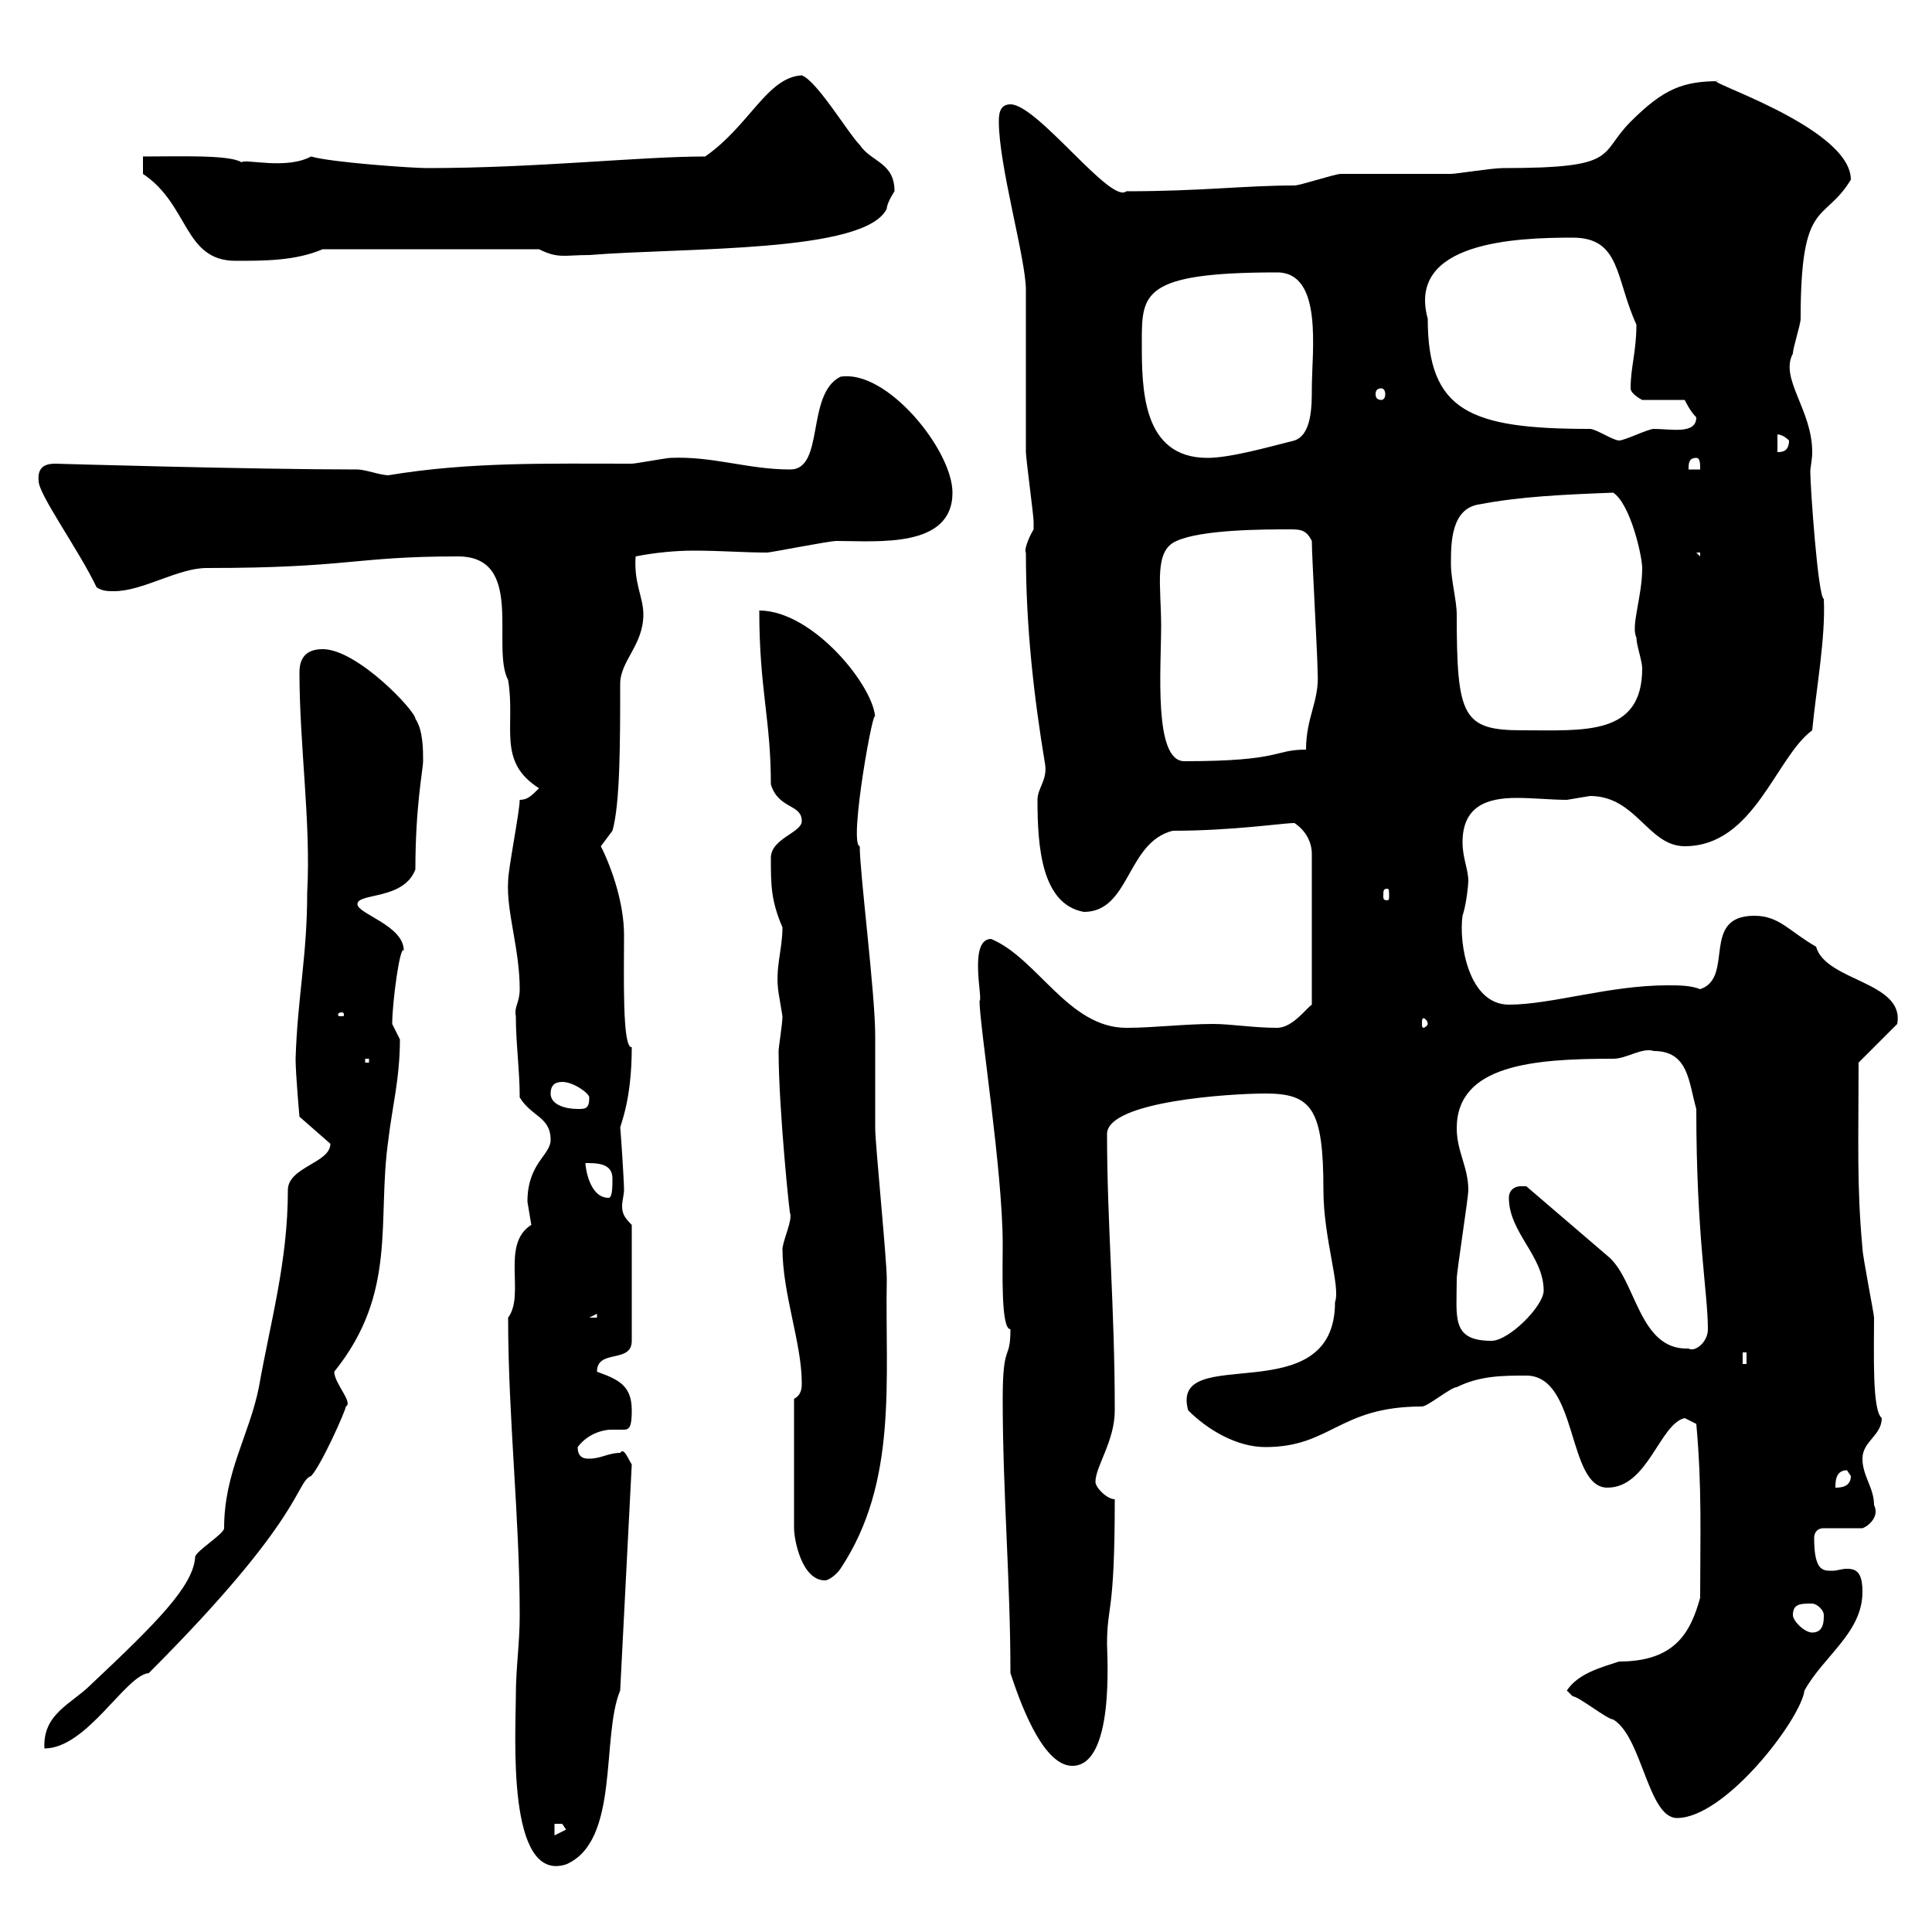 <svg xmlns="http://www.w3.org/2000/svg" xmlns:xlink="http://www.w3.org/1999/xlink" width="300" height="300"><path d="M80.10 263.40C80.10 269.10 78.60 292.50 87.90 289.50C96.30 285.90 93.30 269.70 96.30 262.50L98.10 227.40C97.50 226.50 96.90 224.70 96.30 225.60C94.50 225.60 93.30 226.50 91.50 226.50C90.90 226.50 89.70 226.50 89.70 224.70C91.50 222.30 94.20 222 94.80 222C96 222 96.30 222 96.90 222C97.80 222 98.10 221.40 98.10 219C98.10 215.10 96 214.20 92.70 213C92.70 209.40 98.10 211.80 98.10 208.20L98.10 190.20C96.90 189 96.60 188.40 96.60 187.20C96.60 186.60 96.90 185.40 96.90 184.80C96.90 183.30 96.30 174.30 96.30 175.20C96.30 174.60 98.10 171 98.10 162.60C96.60 162.90 96.90 151.20 96.90 145.20C96.90 140.40 95.10 135 93.30 131.40L95.10 129C96.30 124.80 96.30 115.20 96.30 106.20C96.30 102.60 99.90 100.20 99.90 95.40C99.90 92.70 98.40 90.60 98.70 86.40C101.70 85.80 105 85.50 107.70 85.50C111.90 85.50 115.50 85.80 119.10 85.80C119.70 85.80 128.70 84 129.90 84C136.20 84 147.90 85.20 147.90 76.50C147.90 69.90 137.70 57.30 130.50 58.50C125.10 61.20 128.10 72.90 122.70 72.90C116.10 72.90 110.70 70.80 104.10 71.10C103.50 71.10 98.70 72 98.10 72C84.90 72 72.90 71.70 60.30 73.80C59.10 73.80 56.70 72.90 55.50 72.90C39.30 72.90 8.40 72 8.70 72C7.80 72 5.70 72 6 74.70C6 76.80 12.30 85.50 15 91.20C15.90 91.80 16.80 91.80 17.70 91.80C22.20 91.80 27.60 88.20 32.10 88.20C54.30 88.20 54.90 86.40 71.10 86.40C81.60 86.40 76.20 100.50 78.90 105.60C80.10 112.80 77.10 118.20 83.70 122.40C82.50 123.60 81.90 124.20 80.70 124.20C80.70 126 78.90 135 78.90 136.80C78.60 141.60 80.70 147.30 80.70 153.60C80.70 155.70 79.80 156.30 80.10 157.80C80.10 162 80.70 166.20 80.70 170.40C82.50 173.40 85.50 173.40 85.50 177C85.50 179.40 81.90 180.60 81.90 186.60C81.90 186.60 82.50 190.20 82.50 190.20C77.70 193.20 81.60 201 78.90 204.60C78.90 220.20 80.70 235.50 80.70 250.80C80.70 255.30 80.10 258.90 80.10 263.40ZM86.10 283.20C86.10 283.20 86.10 283.20 87.30 283.20C87.30 283.20 87.90 284.10 87.90 284.10L86.10 285ZM243.30 262.50C243.30 262.50 244.20 263.40 244.20 263.40C245.10 263.40 249.60 267 250.50 267C255 269.70 255.90 282.30 260.40 282.30C267.90 282.30 279.60 267 280.20 262.50C283.20 257.10 289.20 253.50 289.20 247.20C289.20 244.20 288.30 243.60 286.80 243.60C285.90 243.60 285.30 243.90 284.70 243.90C283.20 243.90 281.70 244.20 281.70 238.80C281.70 238.20 282 237.30 283.20 237.30L289.20 237.30C290.10 237 291.90 235.50 291 233.70C291 231 289.20 229.20 289.20 226.50C289.20 223.80 292.20 222.90 292.20 220.20C290.70 219 291 210.30 291 204.60C291 204 289.20 195 289.20 193.80C288.30 184.20 288.60 177 288.60 165L294.60 159C295.80 152.40 283.50 152.40 282 147C277.80 144.60 276.30 142.20 272.40 142.20C264 142.20 269.40 151.80 264 153.60C262.50 153 260.70 153 258.90 153C249.90 153 240.90 156 234.30 156C228 156 226.50 146.40 227.10 142.20C227.70 140.40 228 137.40 228 136.80C228 135 227.10 133.20 227.10 130.80C227.10 125.10 231 123.90 235.50 123.90C238.20 123.90 240.90 124.20 243.30 124.20C243.30 124.20 246.90 123.60 246.90 123.60C254.10 123.60 255.90 131.40 261.60 131.40C272.40 131.40 275.70 117.60 281.40 113.40C282 107.10 283.50 99 283.20 93C282.30 92.70 281.10 75.60 281.10 73.20C281.10 72.60 281.40 71.40 281.40 70.20C281.40 63.60 276.30 58.80 278.40 54.90C278.40 54 279.60 50.40 279.60 49.50C279.60 30.60 283.20 34.80 287.40 27.90C287.40 19.50 262.50 12 267 12.60C261.30 12.60 258.30 13.80 253.20 18.90C248.10 24 251.70 26.10 233.40 26.10C231.60 26.10 226.20 27 225.30 27C223.50 27 210 27 208.20 27C207.30 27 201.90 28.80 201 28.80C193.20 28.80 186.60 29.70 174.90 29.70C172.50 31.80 161.10 16.20 156.90 16.20C155.10 16.20 155.10 18 155.10 18.90C155.10 25.80 159.30 40.20 159.30 45C159.30 47.70 159.30 67.50 159.30 70.20C159.30 71.10 160.50 80.10 160.50 81C160.50 81 160.50 81 160.50 82.20C159.60 83.70 159 85.50 159.30 85.80C159.30 97.20 160.50 108 162.30 118.80C162.60 121.20 161.10 122.40 161.10 124.20C161.10 131.40 161.70 140.40 168.30 141.60C175.50 141.60 174.90 130.80 182.10 129C191.40 129 199.20 127.80 201 127.80C202.80 129 203.70 130.80 203.70 132.60L203.70 156C202.80 156.60 200.70 159.60 198.30 159.60C194.70 159.60 191.10 159 188.40 159C183.90 159 179.10 159.60 174.90 159.60C165.90 159.60 161.10 148.80 153.90 145.80C150.30 145.80 152.70 155.40 152.10 155.40C152.10 159.30 155.70 181.80 155.70 193.20C155.70 197.40 155.40 206.40 156.90 206.40C156.90 211.50 155.70 208.20 155.70 217.20C155.70 231.90 156.90 245.40 156.90 259.80C158.10 263.40 161.70 274.20 166.50 274.20C173.10 274.20 171.90 257.10 171.90 255.30C171.90 249 173.10 251.10 173.10 232.80C171.90 232.80 170.10 231 170.10 230.10C170.10 227.70 173.10 223.80 173.10 219C173.10 202.80 171.90 189.90 171.90 176.10C171.90 171 191.10 169.80 196.50 169.80C203.70 169.80 205.50 172.20 205.50 184.80C205.50 192.30 208.20 199.80 207.30 202.20C207.30 219.60 181.50 208.20 184.50 219C187.50 222 192 224.70 196.50 224.70C206.70 224.70 207.90 218.40 220.80 218.40C221.70 218.40 225.30 215.40 226.20 215.40C229.80 213.60 233.40 213.60 237 213.60C245.10 213.60 243.30 231 249.60 231C255.90 231 257.70 221.10 261.60 220.20C261.60 220.20 263.40 221.10 263.40 221.10C264.30 231 264 238.50 264 248.10C262.50 253.50 260.10 258 251.40 258C248.70 258.90 245.10 259.80 243.30 262.50ZM51.30 177.60C51.30 180.60 44.70 181.20 44.70 184.80C44.70 195.90 42 205.20 40.20 215.40C38.70 222.90 34.80 228.60 34.80 237.30C34.80 238.20 30.30 240.90 30.30 241.80C30 246.30 24.30 252 14.10 261.60C11.10 264.60 6.60 266.10 6.90 271.50C13.50 271.50 19.50 260.10 23.10 259.80C47.40 235.50 45.90 230.10 48.30 229.20C49.80 227.70 53.70 219 53.70 218.40C54.90 217.80 51.90 214.80 51.90 213C61.80 200.70 58.50 189.60 60.30 177C60.90 171.90 62.10 167.40 62.10 161.40C62.10 161.40 60.90 159 60.90 159C60.90 155.70 62.10 146.70 62.70 147.60C62.70 143.70 55.50 141.90 55.50 140.40C55.50 138.60 62.70 139.80 64.50 135C64.50 125.10 65.70 119.40 65.70 118.20C65.70 116.40 65.70 113.40 64.50 111.60C64.50 110.40 55.50 100.80 50.10 100.80C47.70 100.80 46.50 102 46.50 104.40C46.50 115.80 48.30 127.80 47.70 138.60C47.70 148.50 46.20 154.80 45.90 164.40C45.90 166.80 46.50 173.40 46.50 173.40L51.30 177.60C51.30 177.60 51.30 177.60 51.30 177.60ZM278.40 250.80C278.40 249 279.60 249 281.40 249C282 249 283.20 249.90 283.20 250.80C283.20 251.70 283.20 253.50 281.40 253.50C280.20 253.50 278.40 251.70 278.40 250.80ZM123.30 217.20L123.30 237.30C123.30 239.10 124.50 245.40 128.10 245.40C128.70 245.40 129.90 244.50 130.50 243.60C139.50 230.10 137.40 214.20 137.70 198.60C137.70 195.60 135.90 177.60 135.90 175.20C135.90 173.40 135.90 162.60 135.90 160.80C135.90 154.20 133.50 135.60 133.50 131.40C131.70 131.10 135.90 108 135.90 111.60C135.90 106.80 126.30 94.80 117.90 94.80C117.90 107.10 119.70 111.60 119.70 121.80C120.90 125.70 124.50 124.80 124.50 127.50C124.50 129.30 119.70 130.20 119.70 133.20C119.70 137.40 119.70 139.80 121.50 144C121.50 147.60 120.30 150.30 120.90 154.20C120.90 154.20 121.50 157.80 121.50 157.80C121.50 159 120.90 162.60 120.90 163.20C120.90 172.20 122.70 189.60 122.70 188.40C123 189.60 121.80 192 121.50 193.80C121.50 201 124.50 208.50 124.50 214.80C124.50 215.40 124.50 216.60 123.30 217.20ZM286.80 228.30C286.80 228.30 287.40 229.20 287.40 229.20C287.40 231 285.60 231 285 231C285 230.10 285 228.30 286.80 228.30ZM270.60 210L271.20 210L271.20 211.80L270.60 211.80ZM236.10 184.20C235.20 184.20 234.30 184.80 234.30 186C234.30 191.40 239.70 195 239.70 200.40C239.70 202.80 234.30 208.20 231.60 208.20C225.30 208.20 226.20 204.60 226.20 198.60C226.20 197.40 228 186 228 184.80C228 181.20 226.20 178.80 226.20 175.20C226.20 165.30 238.20 164.40 250.50 164.40C252.60 164.40 255 162.60 256.80 163.20C262.20 163.20 262.20 168 263.40 172.20C263.40 192 265.20 200.70 265.20 206.40C265.20 208.50 263.10 210 262.20 209.40C254.40 209.70 254.10 198.60 249.60 195L237 184.20C237 184.20 236.10 184.20 236.10 184.20ZM92.70 204L92.70 204.60L91.50 204.60ZM90.90 180.60C92.70 180.60 95.10 180.60 95.10 183C95.10 184.20 95.10 186 94.50 186C91.50 186 90.90 181.20 90.90 180.60ZM85.50 169.80C85.50 168.60 86.10 168 87.30 168C89.10 168 91.50 169.80 91.50 170.40C91.50 172.20 90.90 172.20 89.70 172.20C87.90 172.20 85.50 171.60 85.50 169.80ZM56.70 164.40L57.30 164.40L57.30 165L56.70 165ZM221.70 159C221.70 159.30 221.10 159.60 221.10 159.60C220.80 159.60 220.80 159.30 220.80 159C220.80 158.40 220.80 158.10 221.10 158.10C221.10 158.10 221.70 158.40 221.70 159ZM53.10 157.20C53.40 157.20 53.40 157.50 53.40 157.50C53.40 157.80 53.40 157.80 53.10 157.80C52.50 157.80 52.50 157.80 52.50 157.50C52.50 157.50 52.50 157.20 53.10 157.20ZM215.40 138C215.70 138 215.70 138.30 215.70 139.20C215.70 139.50 215.70 139.80 215.40 139.80C214.80 139.80 214.80 139.50 214.80 139.20C214.80 138.30 214.80 138 215.40 138ZM180.30 97.20C180.30 90.90 179.10 85.50 182.70 84C186.60 82.20 196.50 82.20 200.10 82.20C201.90 82.20 202.80 82.20 203.70 84C203.70 86.40 204.60 102 204.60 104.40C204.90 108.90 202.80 111.30 202.80 116.40C197.70 116.40 199.20 118.20 183.90 118.20C179.10 118.20 180.30 103.80 180.30 97.20ZM225.30 87.60C225.30 84.30 225.30 78.90 229.80 78.30C236.10 77.10 242.70 76.80 250.50 76.50C253.20 78.30 255 86.40 255 88.20C255 92.70 253.20 97.20 254.10 99C254.10 100.20 255 102.60 255 103.80C255 114.30 246 113.40 236.40 113.40C227.10 113.40 226.20 111.30 226.20 95.40C226.20 93.30 225.30 90 225.30 87.60ZM263.40 85.80L264 85.80L264 86.40ZM263.40 71.10C264 71.10 264 72 264 72.90L262.20 72.90C262.20 72 262.20 71.10 263.40 71.10ZM177.30 53.10C177.30 45.60 177.30 42.30 198.30 42.30C205.50 42.30 203.70 54.60 203.70 60.30C203.70 63 203.70 67.50 201 68.40C197.40 69.30 191.10 71.10 187.50 71.10C177.30 71.10 177.30 60.30 177.30 53.10ZM276 67.50C275.70 67.50 276.60 67.20 277.80 68.40C277.80 70.20 276.60 70.20 276 70.20ZM221.70 49.50C218.40 37.50 235.50 36.90 244.20 36.90C251.70 36.90 250.80 43.20 254.10 50.40C254.10 54.60 253.20 57 253.20 60.30C253.20 61.20 255 62.10 255 62.10L261.60 62.10C261.90 62.70 262.50 63.90 263.40 64.80C263.40 67.50 259.50 66.60 256.80 66.60C255.90 66.60 252.30 68.40 251.40 68.40C250.50 68.40 247.80 66.60 246.90 66.60C228.30 66.60 221.70 63.90 221.70 49.50ZM214.50 60.30C214.80 60.30 215.10 60.60 215.10 61.20C215.10 61.80 214.80 62.10 214.50 62.10C213.90 62.10 213.60 61.80 213.60 61.20C213.60 60.60 213.90 60.30 214.50 60.30ZM22.20 27C29.40 31.80 28.50 40.50 36.60 40.50C41.10 40.50 45.90 40.50 50.10 38.70L83.70 38.70C86.70 40.20 87.60 39.60 91.50 39.60C106.50 38.40 134.40 39.30 137.70 32.40C137.70 31.50 138.90 29.70 138.90 29.70C138.90 25.20 135.30 25.20 133.50 22.50C131.70 20.70 126.90 12.60 124.50 11.70C119.10 12 116.40 19.50 109.50 24.30C99.30 24.30 83.40 26.10 66.30 26.10C63.90 26.10 51.30 25.20 48.30 24.30C44.40 26.40 38.10 24.60 37.50 25.20C35.70 24 27.60 24.30 22.20 24.30Z"/></svg>